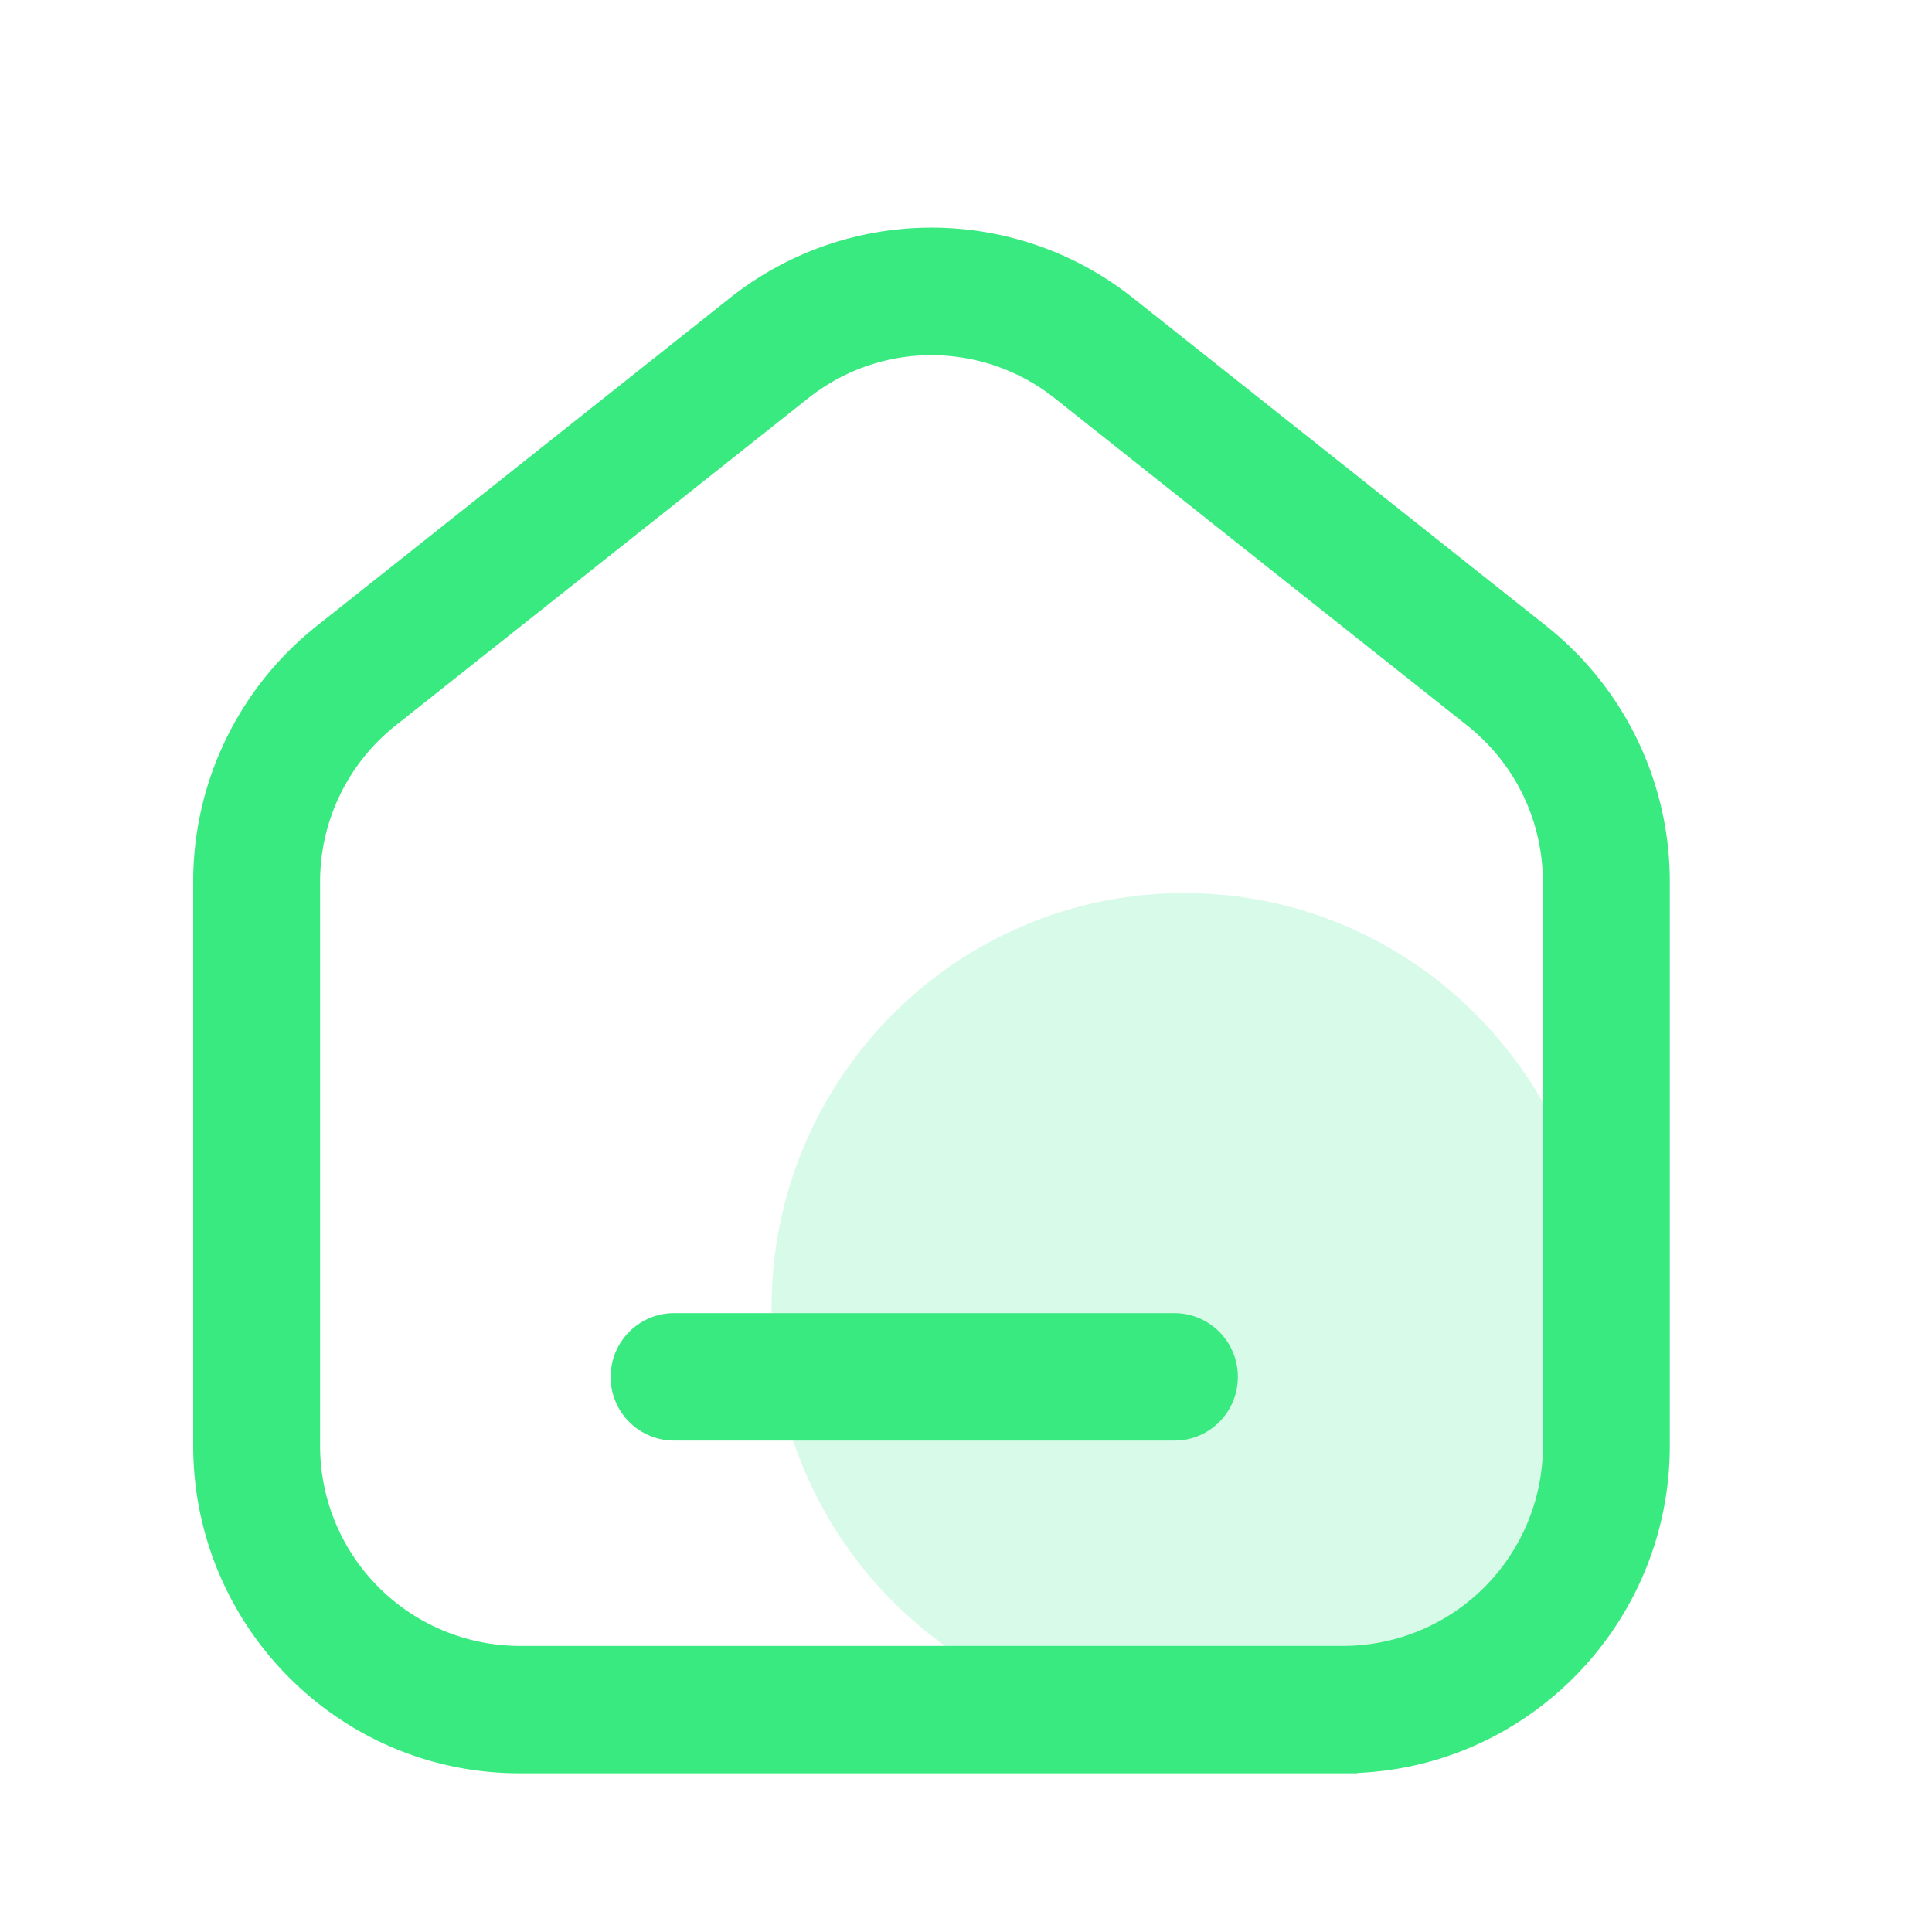 <svg xmlns="http://www.w3.org/2000/svg" width="28px" height="28px" viewBox="0 0 28 28"><g fill="none"><path fill="#3DEA92" d="M11.182 18.954c0 3.32 2.677 6.01 5.98 6.01s5.982-2.69 5.982-6.01-2.678-6.011-5.981-6.011-5.981 2.69-5.981 6.01" opacity="0.2"/><path fill="#39EA80" stroke="#39EA80" stroke-width="0.4" d="M19.472 25.5H7.528C5.03 25.5 3 23.46 3 20.95v-8.158a4.53 4.53 0 0 1 1.723-3.57l5.972-4.74a4.494 4.494 0 0 1 5.61 0l5.972 4.74A4.53 4.53 0 0 1 24 12.791v8.16c0 2.507-2.03 4.548-4.528 4.548ZM13.5 4.947c-.675 0-1.35.223-1.914.67l-5.973 4.738a3.09 3.09 0 0 0-1.174 2.436v8.159a3.1 3.1 0 0 0 3.089 3.104h11.944a3.1 3.1 0 0 0 3.089-3.104v-8.158c0-.956-.429-1.844-1.174-2.435l-5.973-4.739a3.07 3.07 0 0 0-1.914-.67Z"/><path fill="#39EA80" stroke="#39EA80" stroke-width="0.4" d="M17.022 20.678H9.77a.72.72 0 0 1-.72-.723c0-.4.323-.724.72-.724h7.25c.397 0 .72.324.72.724s-.321.723-.718.723Z"/></g></svg>